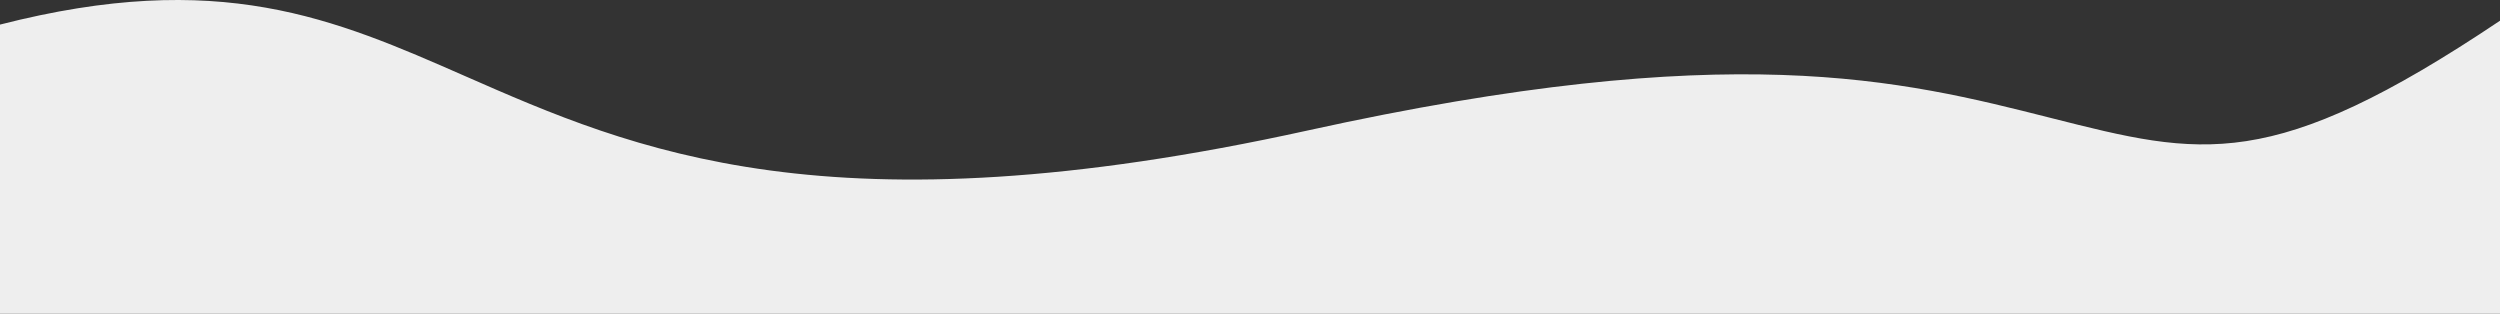 <?xml version="1.0" encoding="UTF-8"?> <svg xmlns="http://www.w3.org/2000/svg" width="1920" height="241" viewBox="0 0 1920 241" fill="none"><rect x="0" y="0" width="1920" height="241" fill="#333333" stroke="none"/> <g clip-path="url(#clip0_266_1862)"> <path d="M357.33 58.509C256.261 14.15 168.643 -24.306 0 18.887V241H1920V15.906C1744.54 133.516 1691 119.956 1575.32 90.659C1459.65 61.361 1329.99 28.522 1004.5 100.165C636.694 181.122 486.095 115.024 357.33 58.509Z" fill="#EEEEEE"></path> </g> <defs> <clipPath id="clip0_266_1862"> <rect width="1920" height="241" fill="white"></rect> </clipPath> </defs> </svg> 
